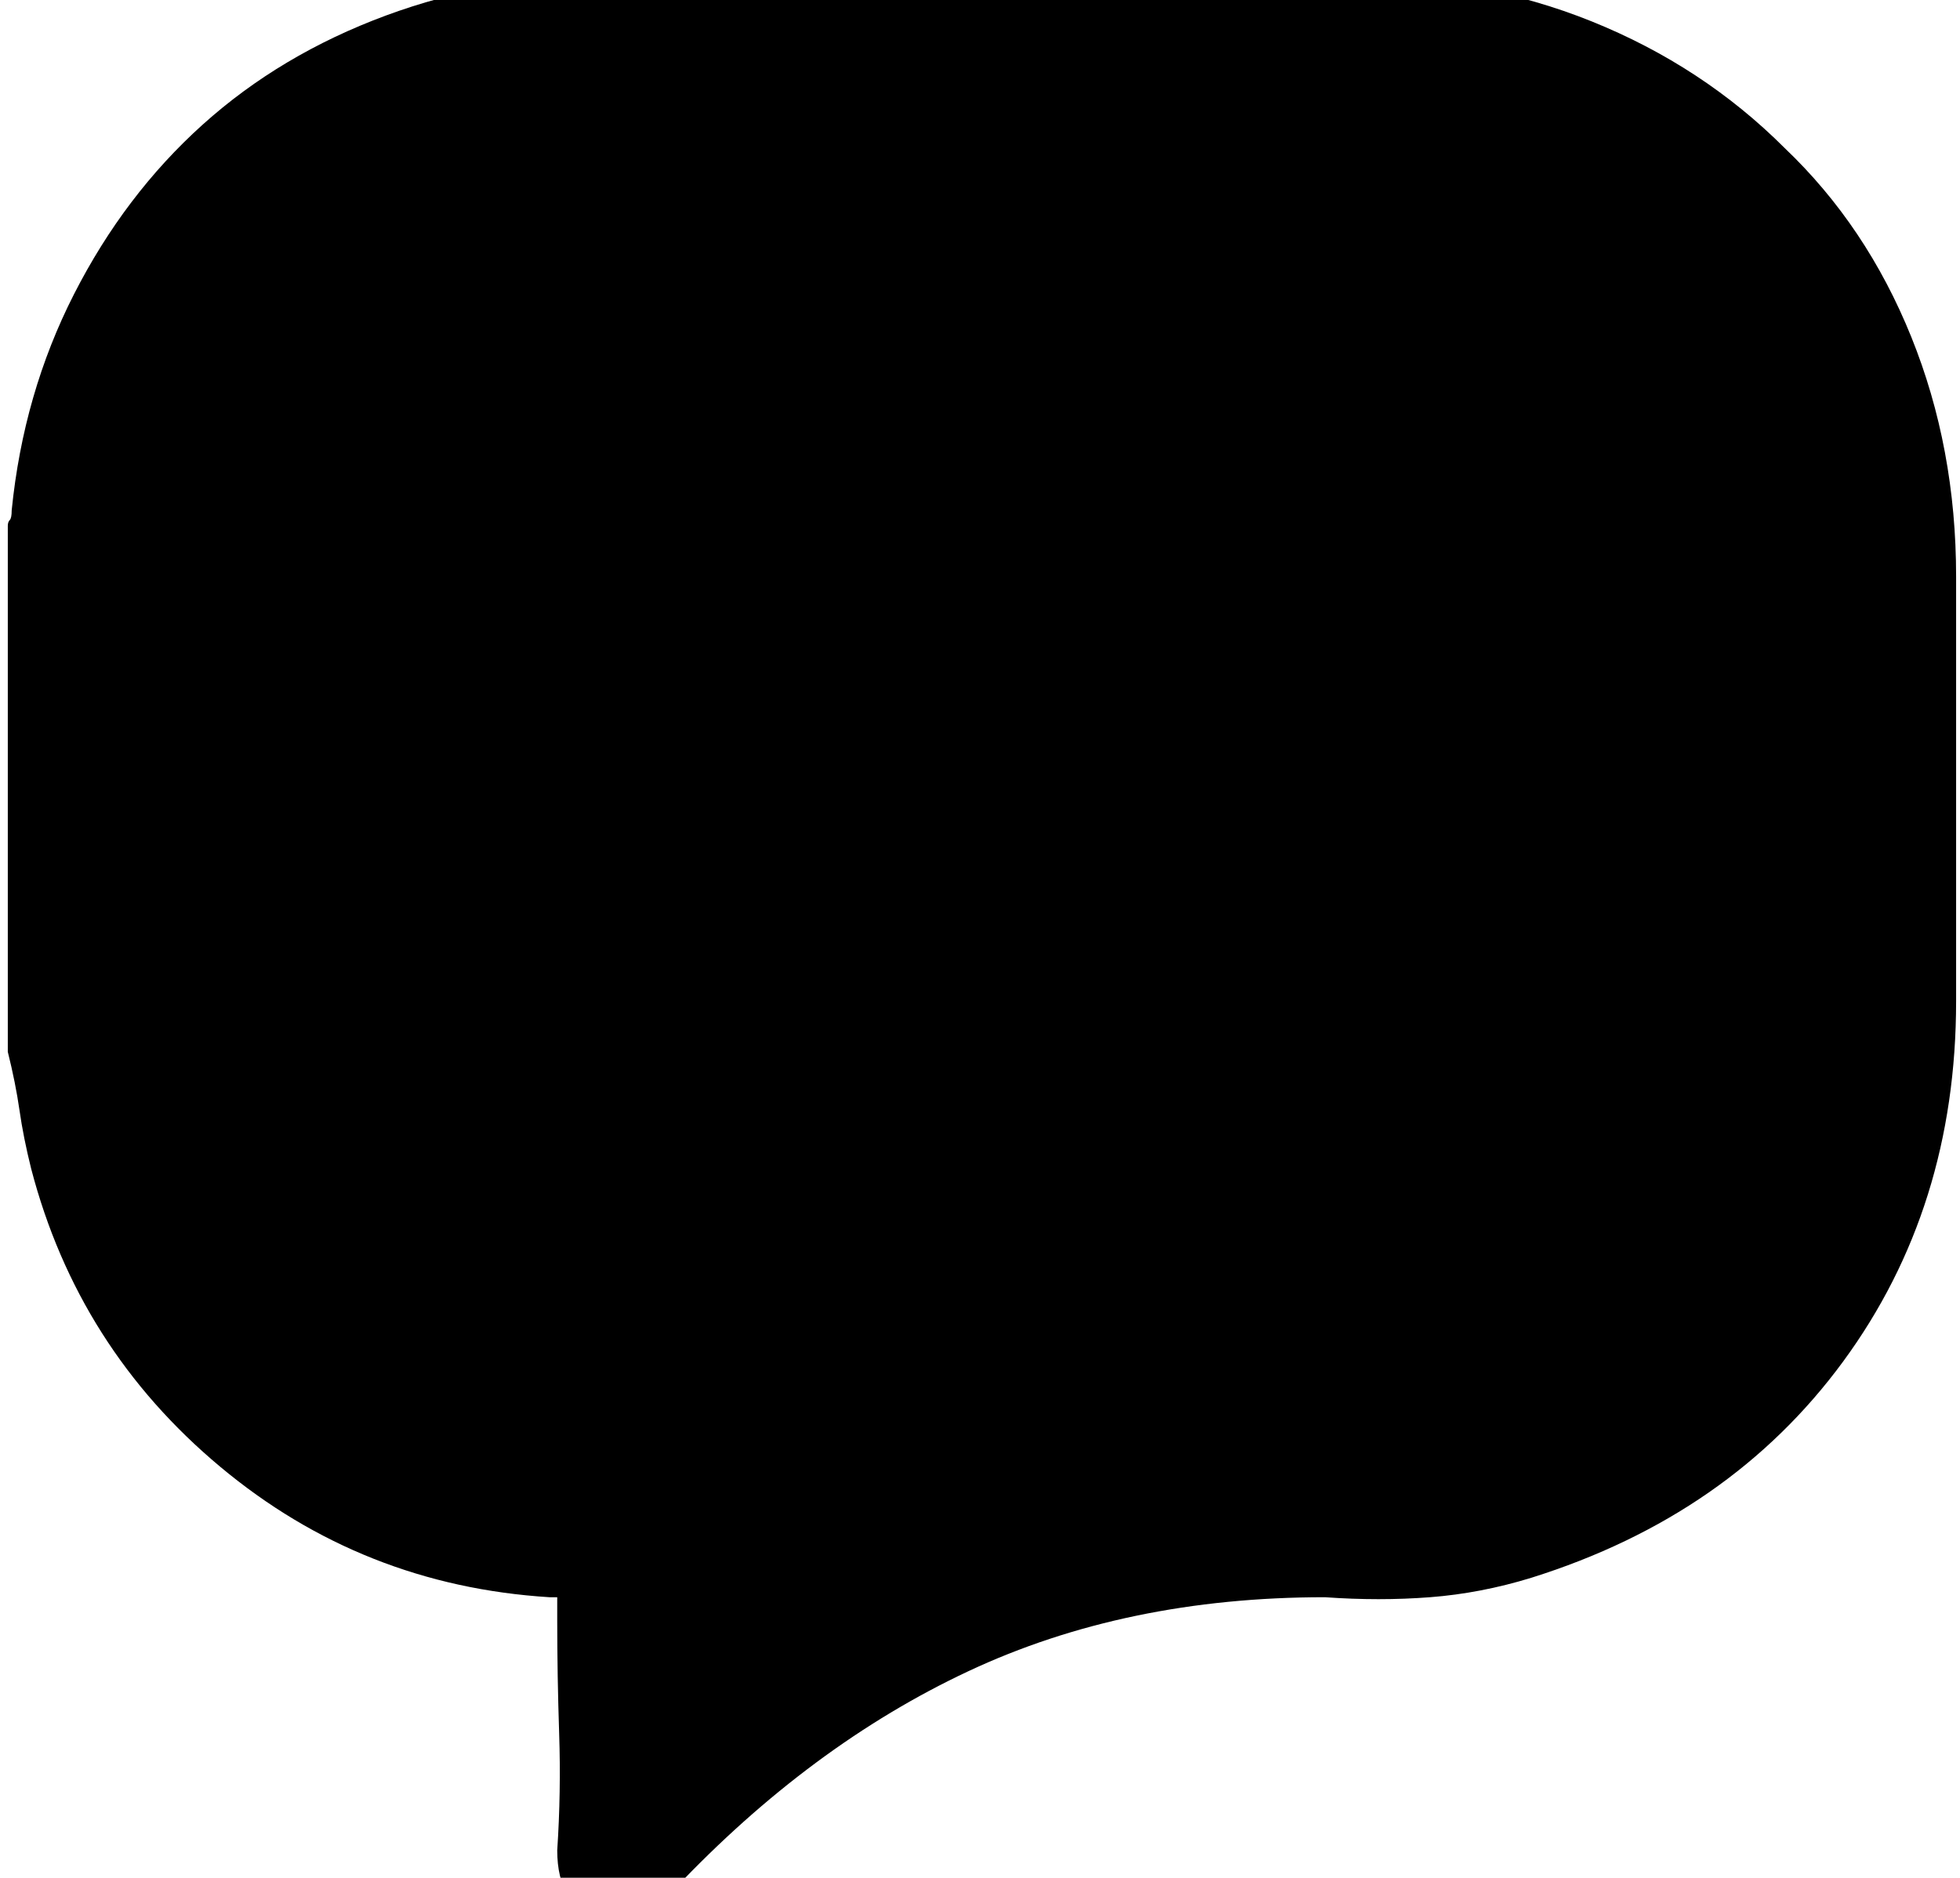 <?xml version="1.0" encoding="utf-8"?>

<svg version="1.0" 
	id="glyph_" 
	xmlns="http://www.w3.org/2000/svg" 
	xmlns:xlink="http://www.w3.org/1999/xlink"
	x="0px"
	y="0px"
	width="98.242px" 
	height="94.141px">
	
<!-- Editor: Birdfont 6.12.0 -->

<g id="">
<path style="fill:#000000;stroke-width:0px" d="M0.391 52.734 C0.391 46.143 0.391 32.959 0.391 26.367 Q0.391 26.172 0.488 26.074 Q0.586 25.977 0.586 25.586 Q1.172 19.727 3.711 14.746 Q6.25 9.766 10.156 6.25 Q14.062 2.734 19.336 0.781 Q24.609 -1.172 30.469 -1.172 C42.839 -1.172 58.301 -1.172 67.578 -1.172 Q74.219 -1.172 79.785 1.074 Q85.352 3.32 89.453 7.422 Q93.555 11.328 95.801 16.895 Q98.047 22.461 98.047 28.906 C98.047 36.003 98.047 44.873 98.047 50.195 Q98.047 60.547 92.383 68.262 Q86.719 75.977 76.758 79.102 Q74.219 79.883 71.68 80.078 Q69.141 80.273 66.406 80.078 Q56.445 80.078 48.535 83.789 Q40.625 87.5 33.789 94.727 Q33.398 95.117 32.715 95.605 Q32.031 96.094 31.445 96.484 C30.99 96.484 30.42 96.484 30.078 96.484 Q27.93 95.508 27.93 92.773 Q28.125 89.844 28.027 86.914 Q27.93 83.984 27.93 81.25 C27.93 80.859 27.93 80.371 27.93 80.078 C27.832 80.078 27.637 80.078 27.539 80.078 Q18.164 79.492 11.035 73.535 Q3.906 67.578 1.562 58.594 Q1.172 57.031 0.977 55.664 Q0.781 54.297 0.391 52.734 z" id="path__0" />
</g>
</svg>